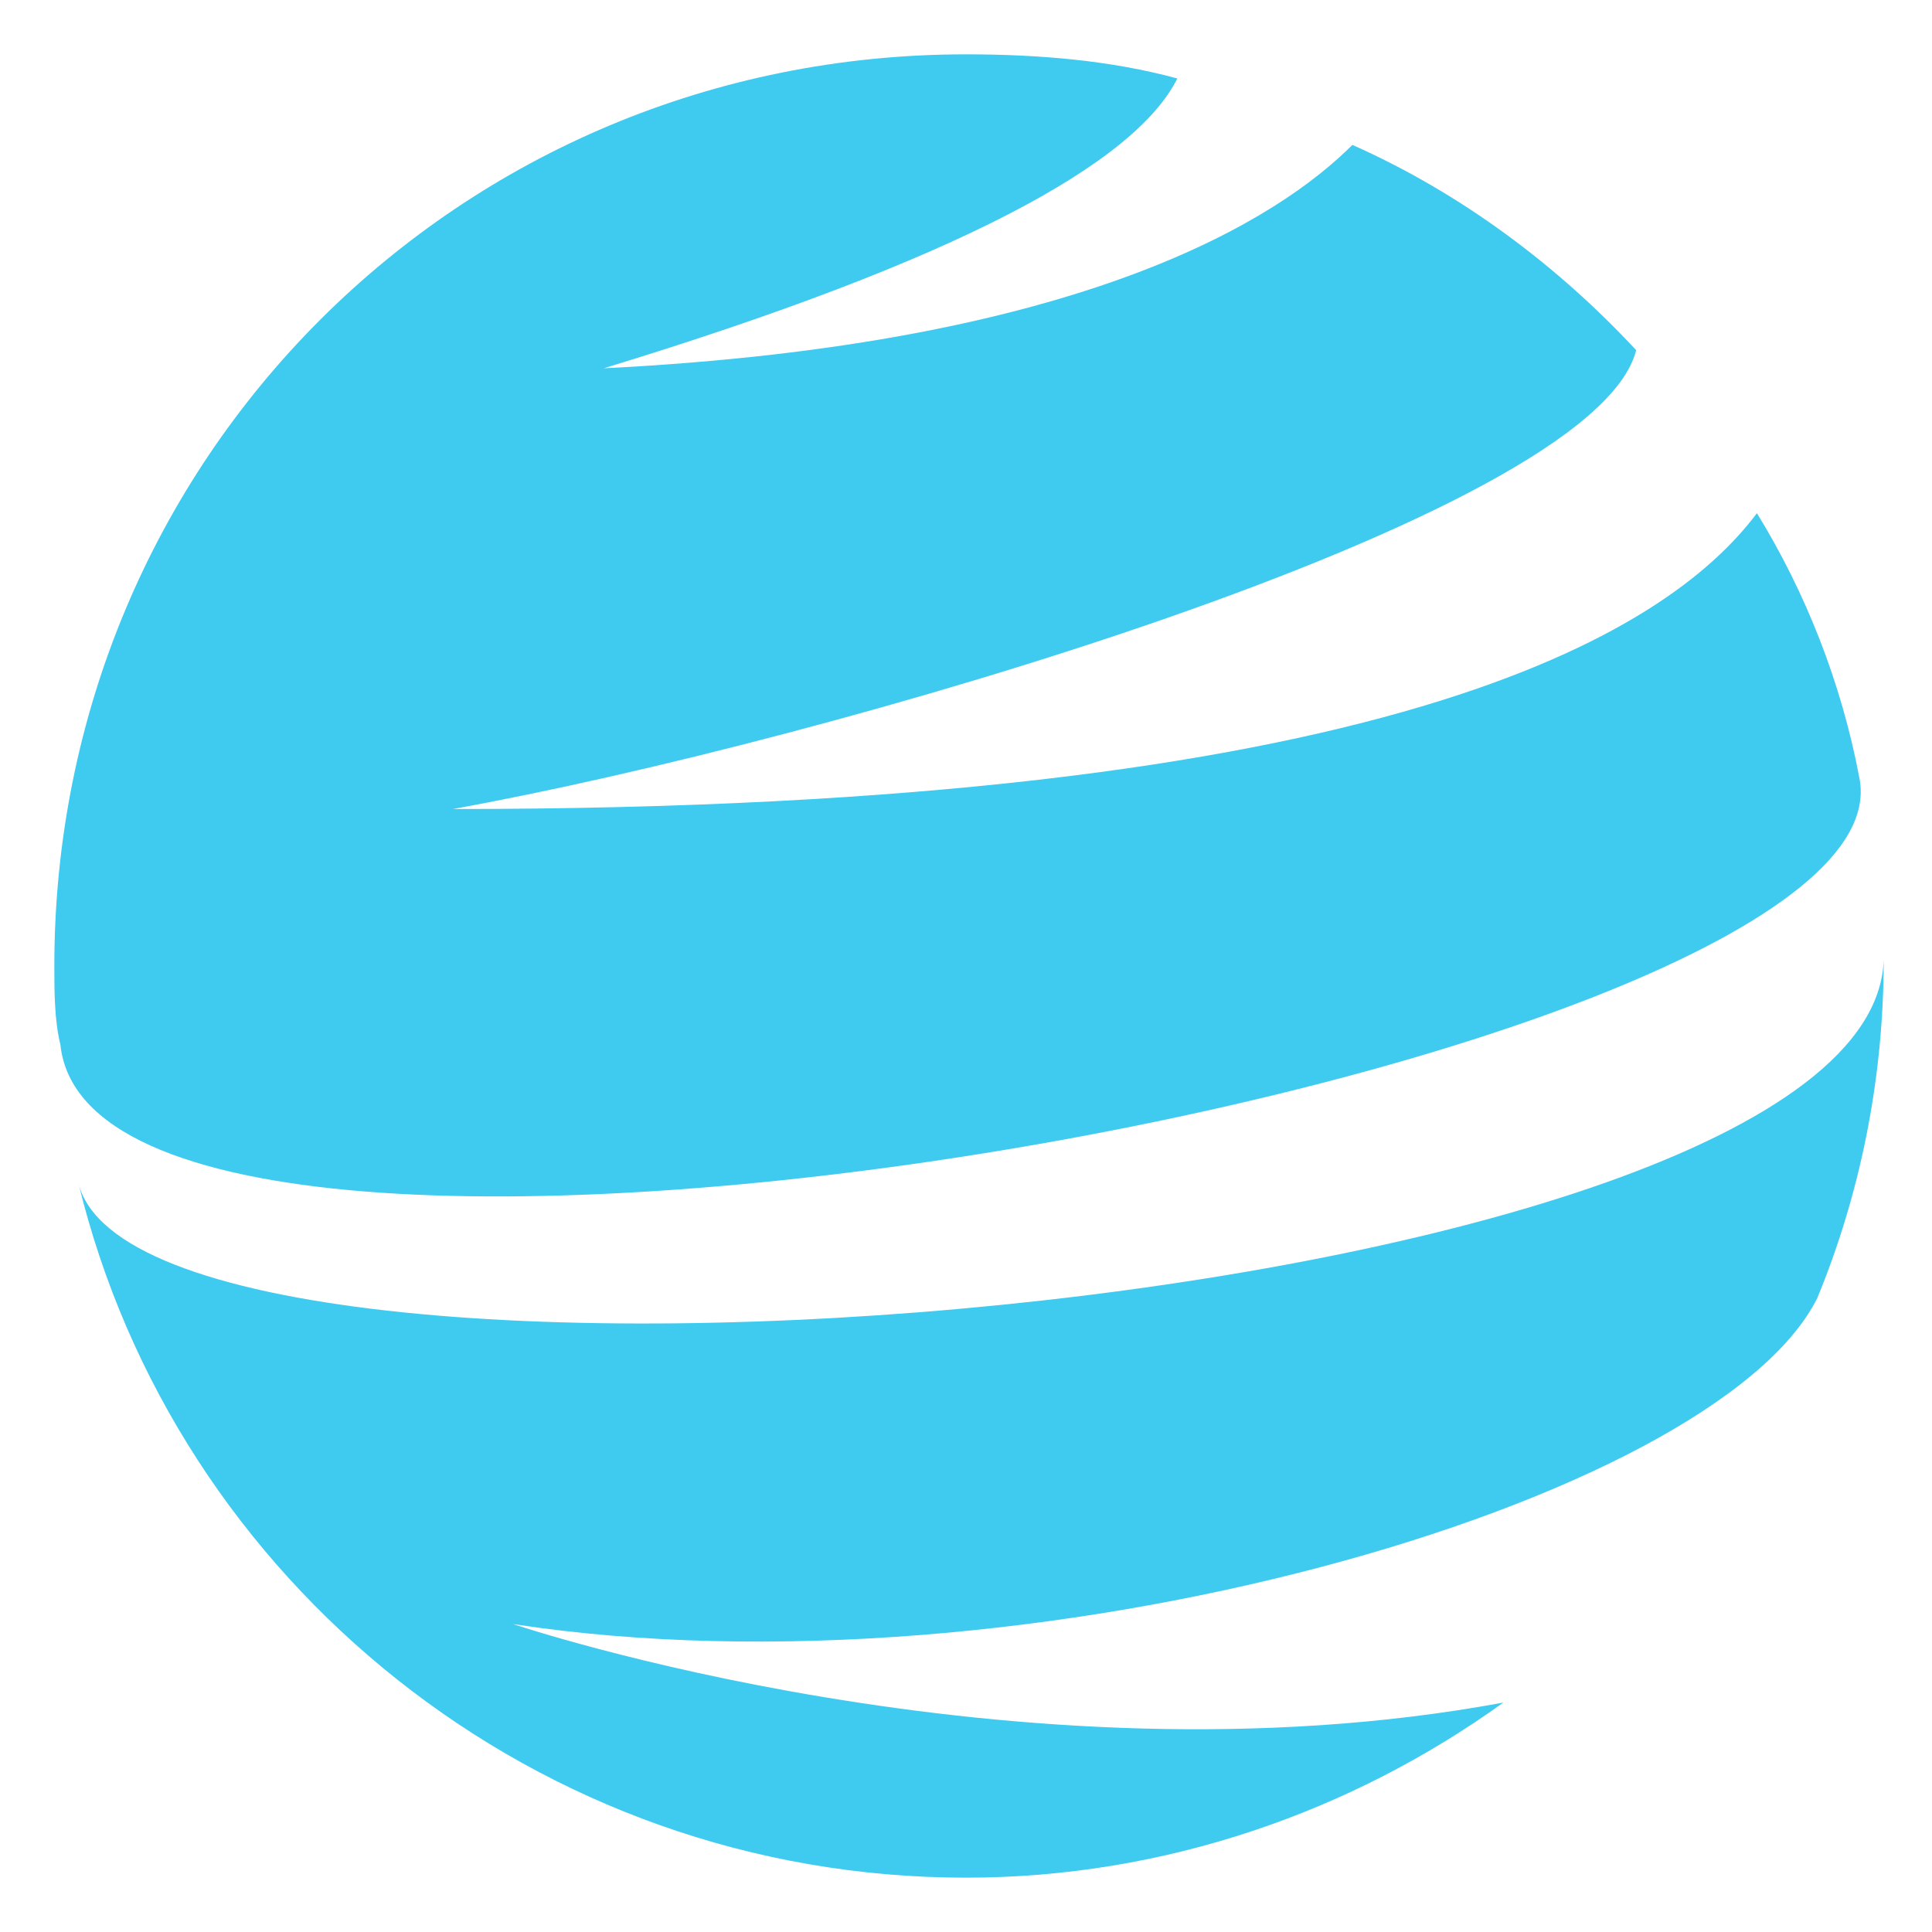 <?xml version="1.0" encoding="utf-8"?>
<!-- Generator: Adobe Illustrator 24.1.0, SVG Export Plug-In . SVG Version: 6.00 Build 0)  -->
<svg version="1.1" id="Layer_1" xmlns="http://www.w3.org/2000/svg" xmlns:xlink="http://www.w3.org/1999/xlink" x="0px" y="0px"
	 width="32px" height="32px" viewBox="0 0 32 32" style="enable-background:new 0 0 32 32;" xml:space="preserve">
<style type="text/css">
	.st0{fill:#3FCAEF;}
</style>
<g>
	<path class="st0" d="M30.8,12.9c-0.3-1.6-0.9-3.1-1.7-4.4c-1.5,2-6.1,4.9-21.6,4.9c6.1-1.1,18.9-4.8,19.6-7.6
		c-1.3-1.4-2.9-2.6-4.7-3.4C21.2,3.6,18,5.7,10,6.1c5.9-1.8,8.8-3.4,9.5-4.8C18.4,1,17.2,0.9,16,0.9C7.6,0.9,0.9,7.6,0.9,16
		c0,0.4,0,0.9,0.1,1.3C1.6,23.1,31.7,17.7,30.8,12.9z"/>
	<path class="st0" d="M8.5,26.9c8.5,1.3,19.9-2,21.6-5.4c0.7-1.7,1.1-3.6,1.1-5.6l0,0C31,21.8,2.4,24,1.3,19.6
		C2.9,26.2,8.9,31.1,16,31.1c3.3,0,6.4-1.1,8.9-2.9C16.8,29.7,8.5,26.9,8.5,26.9z"/>
</g>
</svg>
